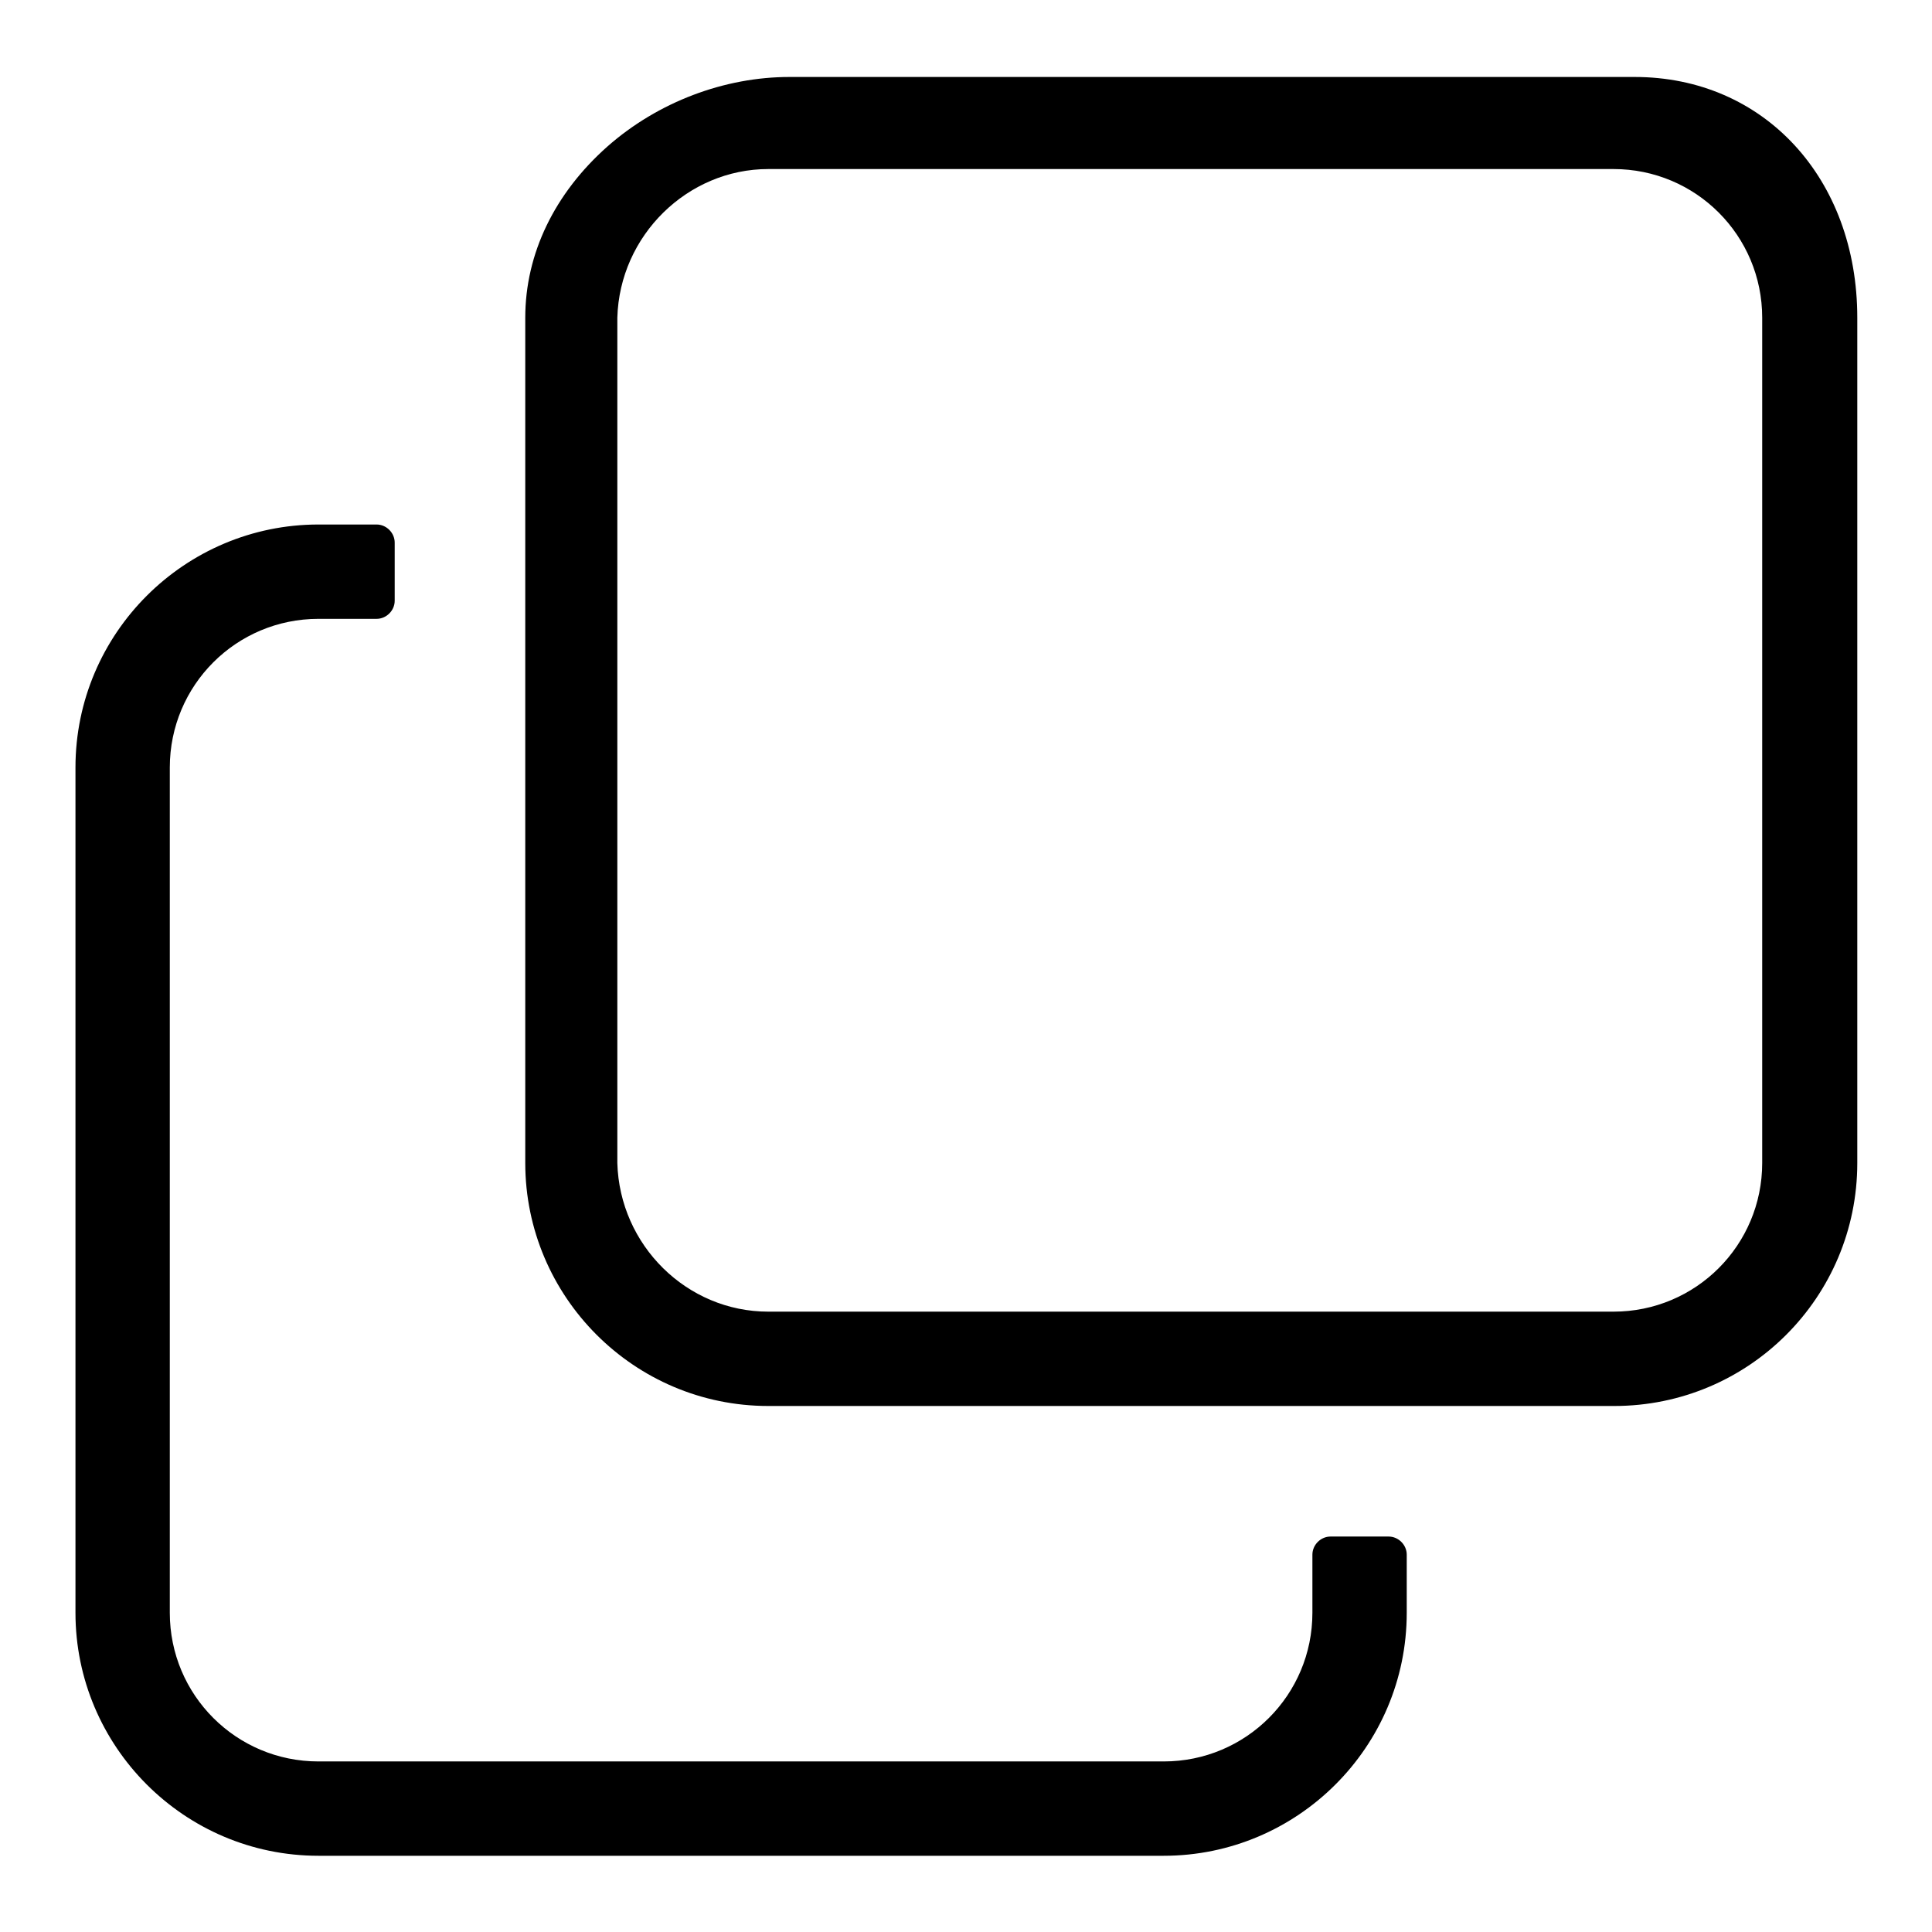 <?xml version="1.0" encoding="utf-8"?>
<!-- Svg Vector Icons : http://www.onlinewebfonts.com/icon -->
<!DOCTYPE svg PUBLIC "-//W3C//DTD SVG 1.1//EN" "http://www.w3.org/Graphics/SVG/1.1/DTD/svg11.dtd">
<svg version="1.1" xmlns="http://www.w3.org/2000/svg" xmlns:xlink="http://www.w3.org/1999/xlink" x="0px" y="0px" viewBox="0 0 256 256" enable-background="new 0 0 256 256" xml:space="preserve">
<g><g><path fill="#000000" d="M42.2,245.9c-17.8,0-32.2-14.5-32.2-32.2v-112c0-17.8,14.5-32.2,32.2-32.2h7.7c1.3,0,2.4,1.1,2.4,2.4v7.7c0,1.3-1.1,2.4-2.4,2.4h-7.7c-10.9,0-19.7,8.8-19.7,19.7v112c0,10.9,8.8,19.7,19.7,19.7h112c10.9,0,19.7-8.8,19.7-19.7V206c0-1.3,1.1-2.4,2.4-2.4h7.7c1.3,0,2.4,1.1,2.4,2.4v7.7c0,17.8-14.5,32.2-32.2,32.2H42.2L42.2,245.9z M101.8,186.3c-17.8,0-32.2-14.5-32.2-32.2v-112c0-8.5,3.9-16.5,10.9-22.7c6.7-5.9,15.5-9.2,24.1-9.2h112c17.1,0,29.5,13.4,29.5,31.9v112c0,17.8-14.4,32.2-32.2,32.2H101.8L101.8,186.3z M101.8,22.4c-10.7,0-19.7,8.8-20,19.7v112c0.3,10.9,9.2,19.7,20,19.7h112c10.9,0,19.7-8.8,19.7-19.7v-112c0-10.9-8.8-19.7-19.7-19.7H101.8z"/></g></g>
</svg>